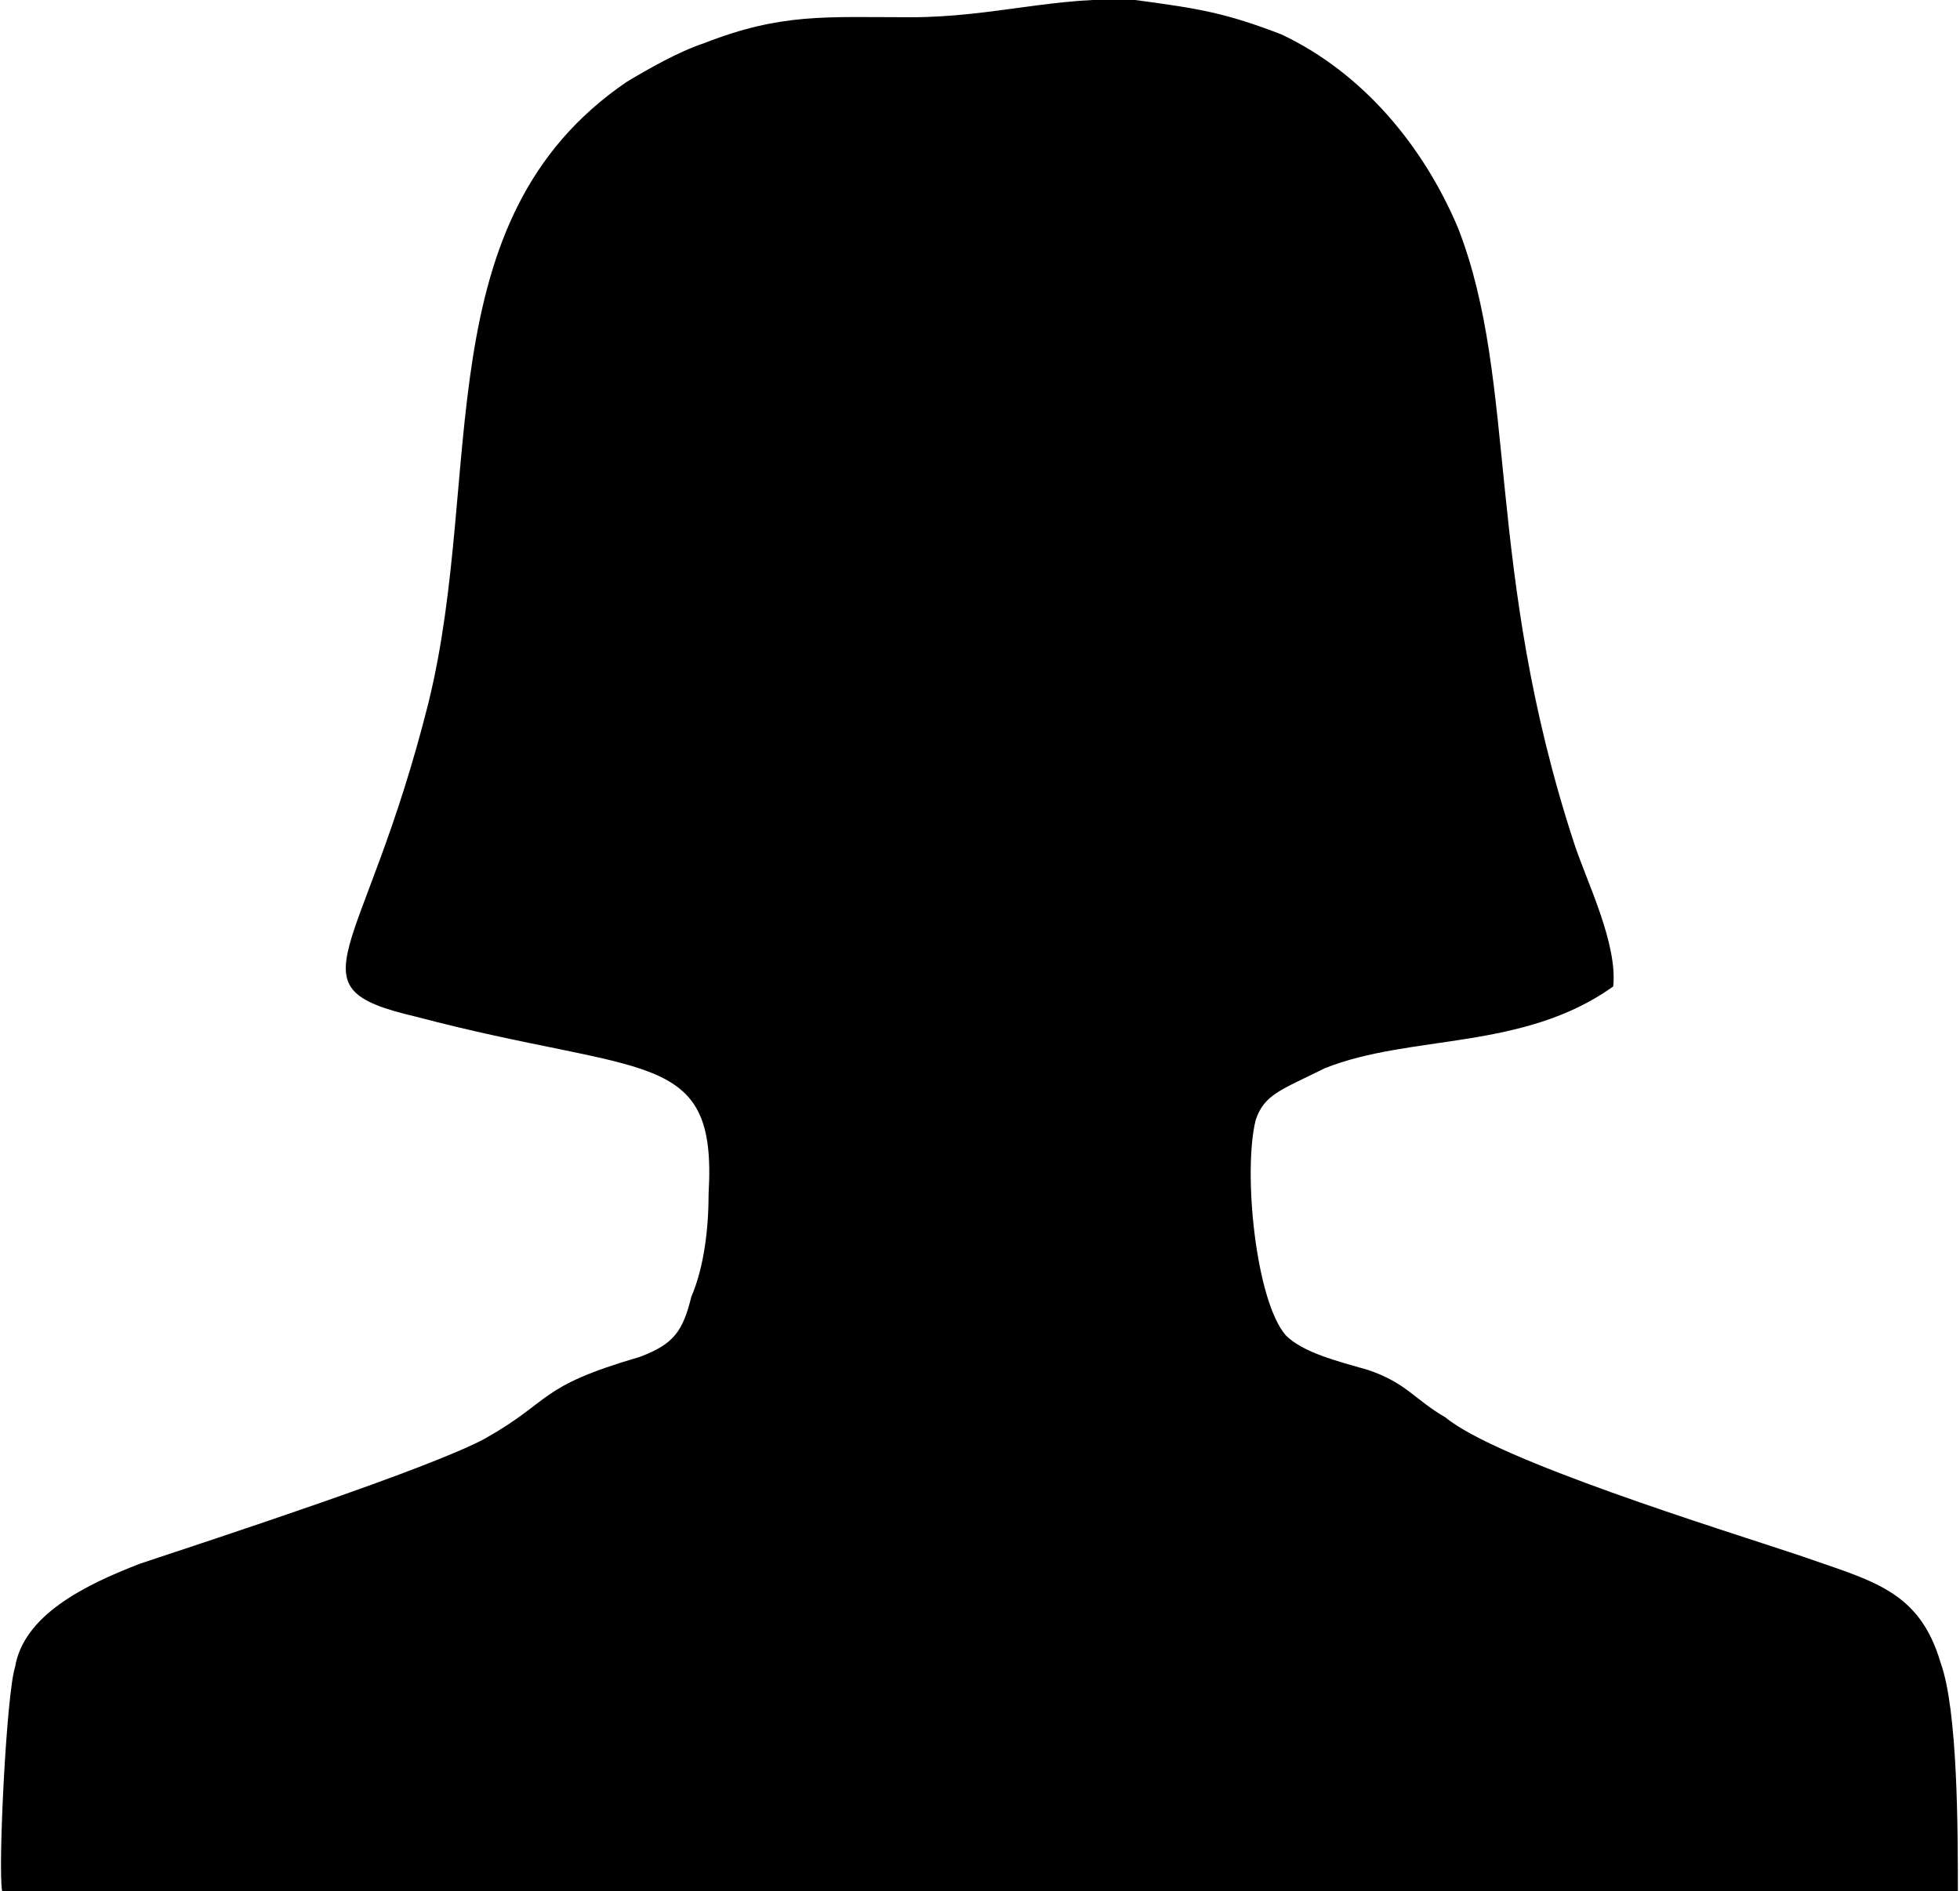 <?xml version="1.0" encoding="UTF-8"?>
<!DOCTYPE svg PUBLIC "-//W3C//DTD SVG 1.1//EN" "http://www.w3.org/Graphics/SVG/1.1/DTD/svg11.dtd">
<!-- Creator: CorelDRAW X7 -->
<svg xmlns="http://www.w3.org/2000/svg" xml:space="preserve" width="512px" height="494px" version="1.1" style="shape-rendering:geometricPrecision; text-rendering:geometricPrecision; image-rendering:optimizeQuality; fill-rule:evenodd; clip-rule:evenodd"
viewBox="0 0 454 439"
 xmlns:xlink="http://www.w3.org/1999/xlink">
 <defs>
  <style type="text/css">
   <![CDATA[
    .fil0 {fill:black}
   ]]>
  </style>
 </defs>
 <g id="Layer_x0020_1">
  <path class="fil0" d="M0 439l454 0c0,-14 0,-42 -4,-53 -5,-17 -16,-19 -33,-25 -18,-6 -70,-22 -82,-32 -7,-4 -9,-8 -18,-11 -7,-2 -15,-4 -19,-8 -7,-8 -10,-38 -7,-50 2,-6 6,-7 16,-12 20,-8 46,-4 67,-19 1,-10 -6,-24 -9,-33 -21,-64 -13,-107 -27,-143 -8,-19 -22,-36 -41,-45 -13,-5 -19,-6 -34,-8 -18,-1 -33,4 -52,4 -20,0 -30,-1 -48,6 -6,2 -13,6 -18,9 -47,32 -33,91 -46,144 -15,60 -33,66 -3,73 53,14 70,7 68,41 0,8 -1,17 -4,24 -2,8 -4,11 -12,14 -24,7 -20,10 -36,19 -13,7 -62,23 -80,29 -13,5 -27,12 -29,24 -2,6 -4,47 -3,52z"/>
 </g>
</svg>
